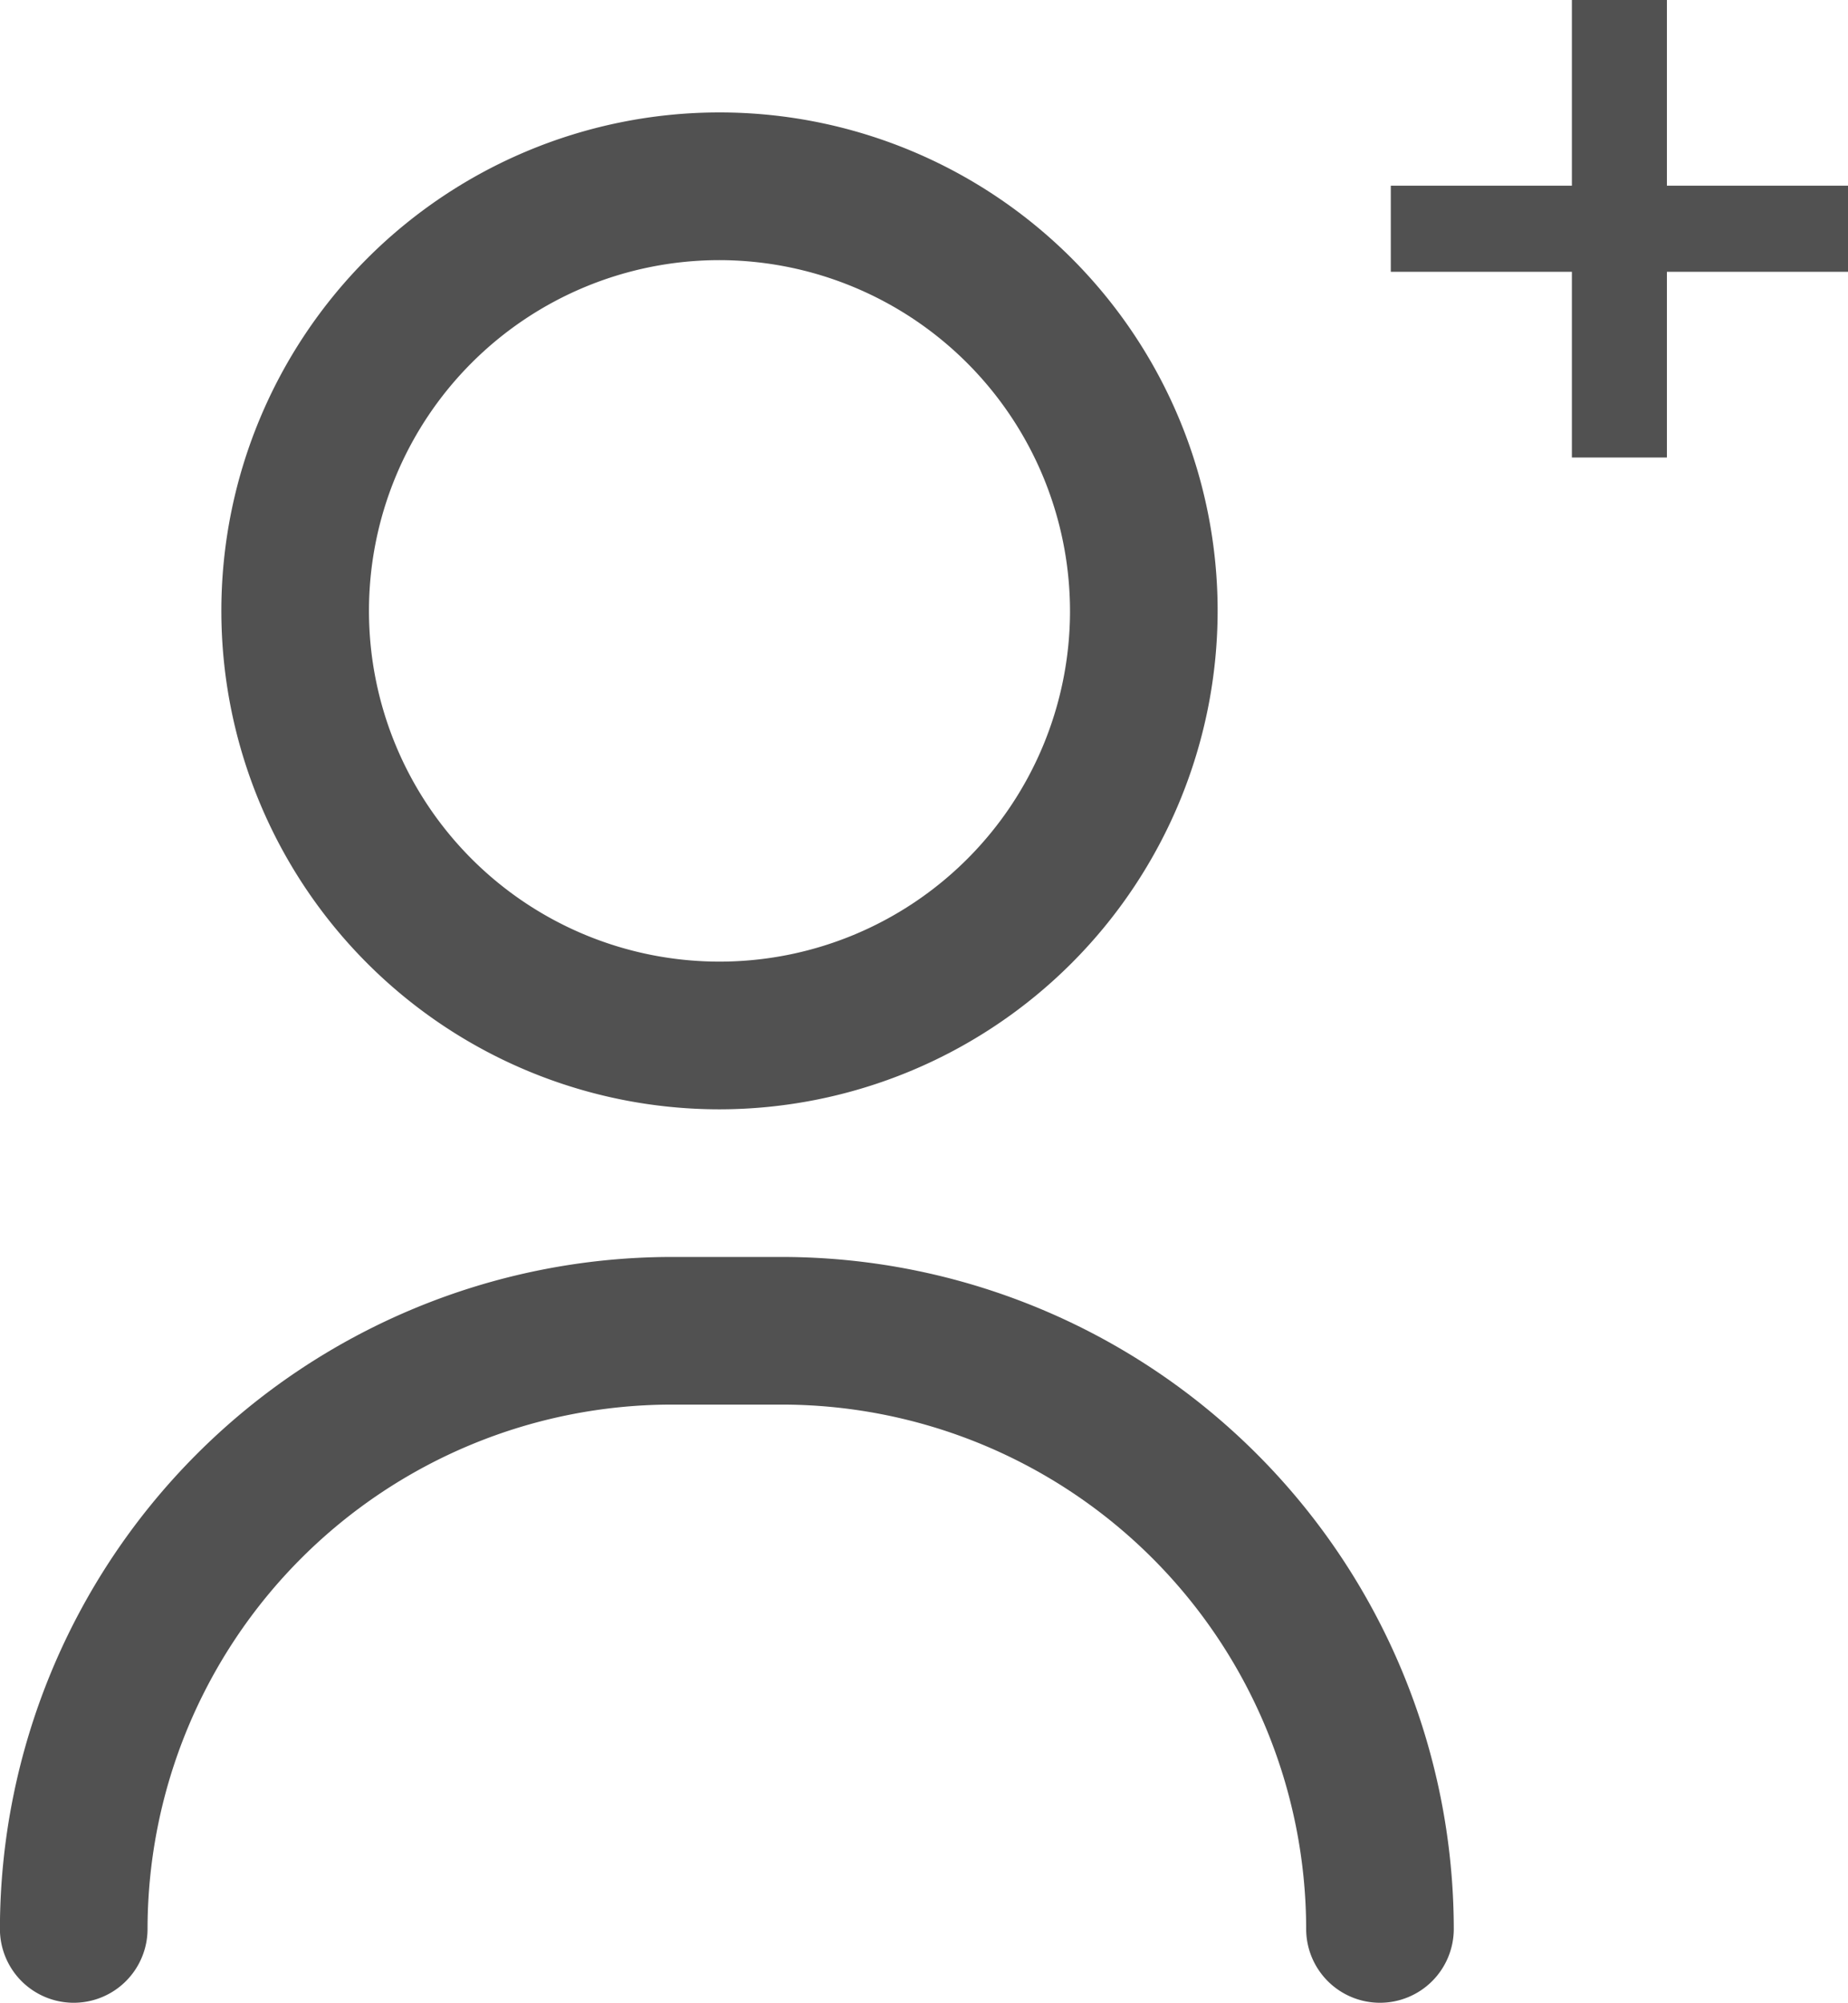 <svg xmlns="http://www.w3.org/2000/svg" width="24.737" height="26.792" viewBox="0 0 24.737 26.792">
  <g id="icon-user" transform="translate(-1476.607 -109.608)">
    <g id="user_1_" data-name="user (1)" transform="translate(1476.607 111.112)">
      <g id="Group_3614" data-name="Group 3614" transform="translate(0 15.311)">
        <path id="Path_3598" data-name="Path 3598" d="M77.472,319.977a.988.988,0,0,1-.988-.988,7.022,7.022,0,0,0-7.014-7.014H67.989a7.022,7.022,0,0,0-7.014,7.014.988.988,0,0,1-1.976,0A9,9,0,0,1,67.989,310h1.482a9,9,0,0,1,8.989,8.989A.988.988,0,0,1,77.472,319.977Z" transform="translate(-59 -310)" fill="#515151"/>
      </g>
      <g id="Group_3615" data-name="Group 3615" transform="translate(2.963)">
        <path id="Path_3599" data-name="Path 3599" d="M125.668,13.336a6.668,6.668,0,1,1,6.668-6.668A6.675,6.675,0,0,1,125.668,13.336Zm0-11.36a4.692,4.692,0,1,0,4.692,4.692A4.7,4.7,0,0,0,125.668,1.976Z" transform="translate(-119)" fill="#515151"/>
      </g>
    </g>
    <path id="Path_4042" data-name="Path 4042" d="M3.648-7.392v2.484H1.224v1.152H3.648v2.484H4.92V-3.756H7.344V-4.908H4.92V-7.392Z" transform="translate(1494 117)" fill="#515151"/>
  </g>
</svg>
